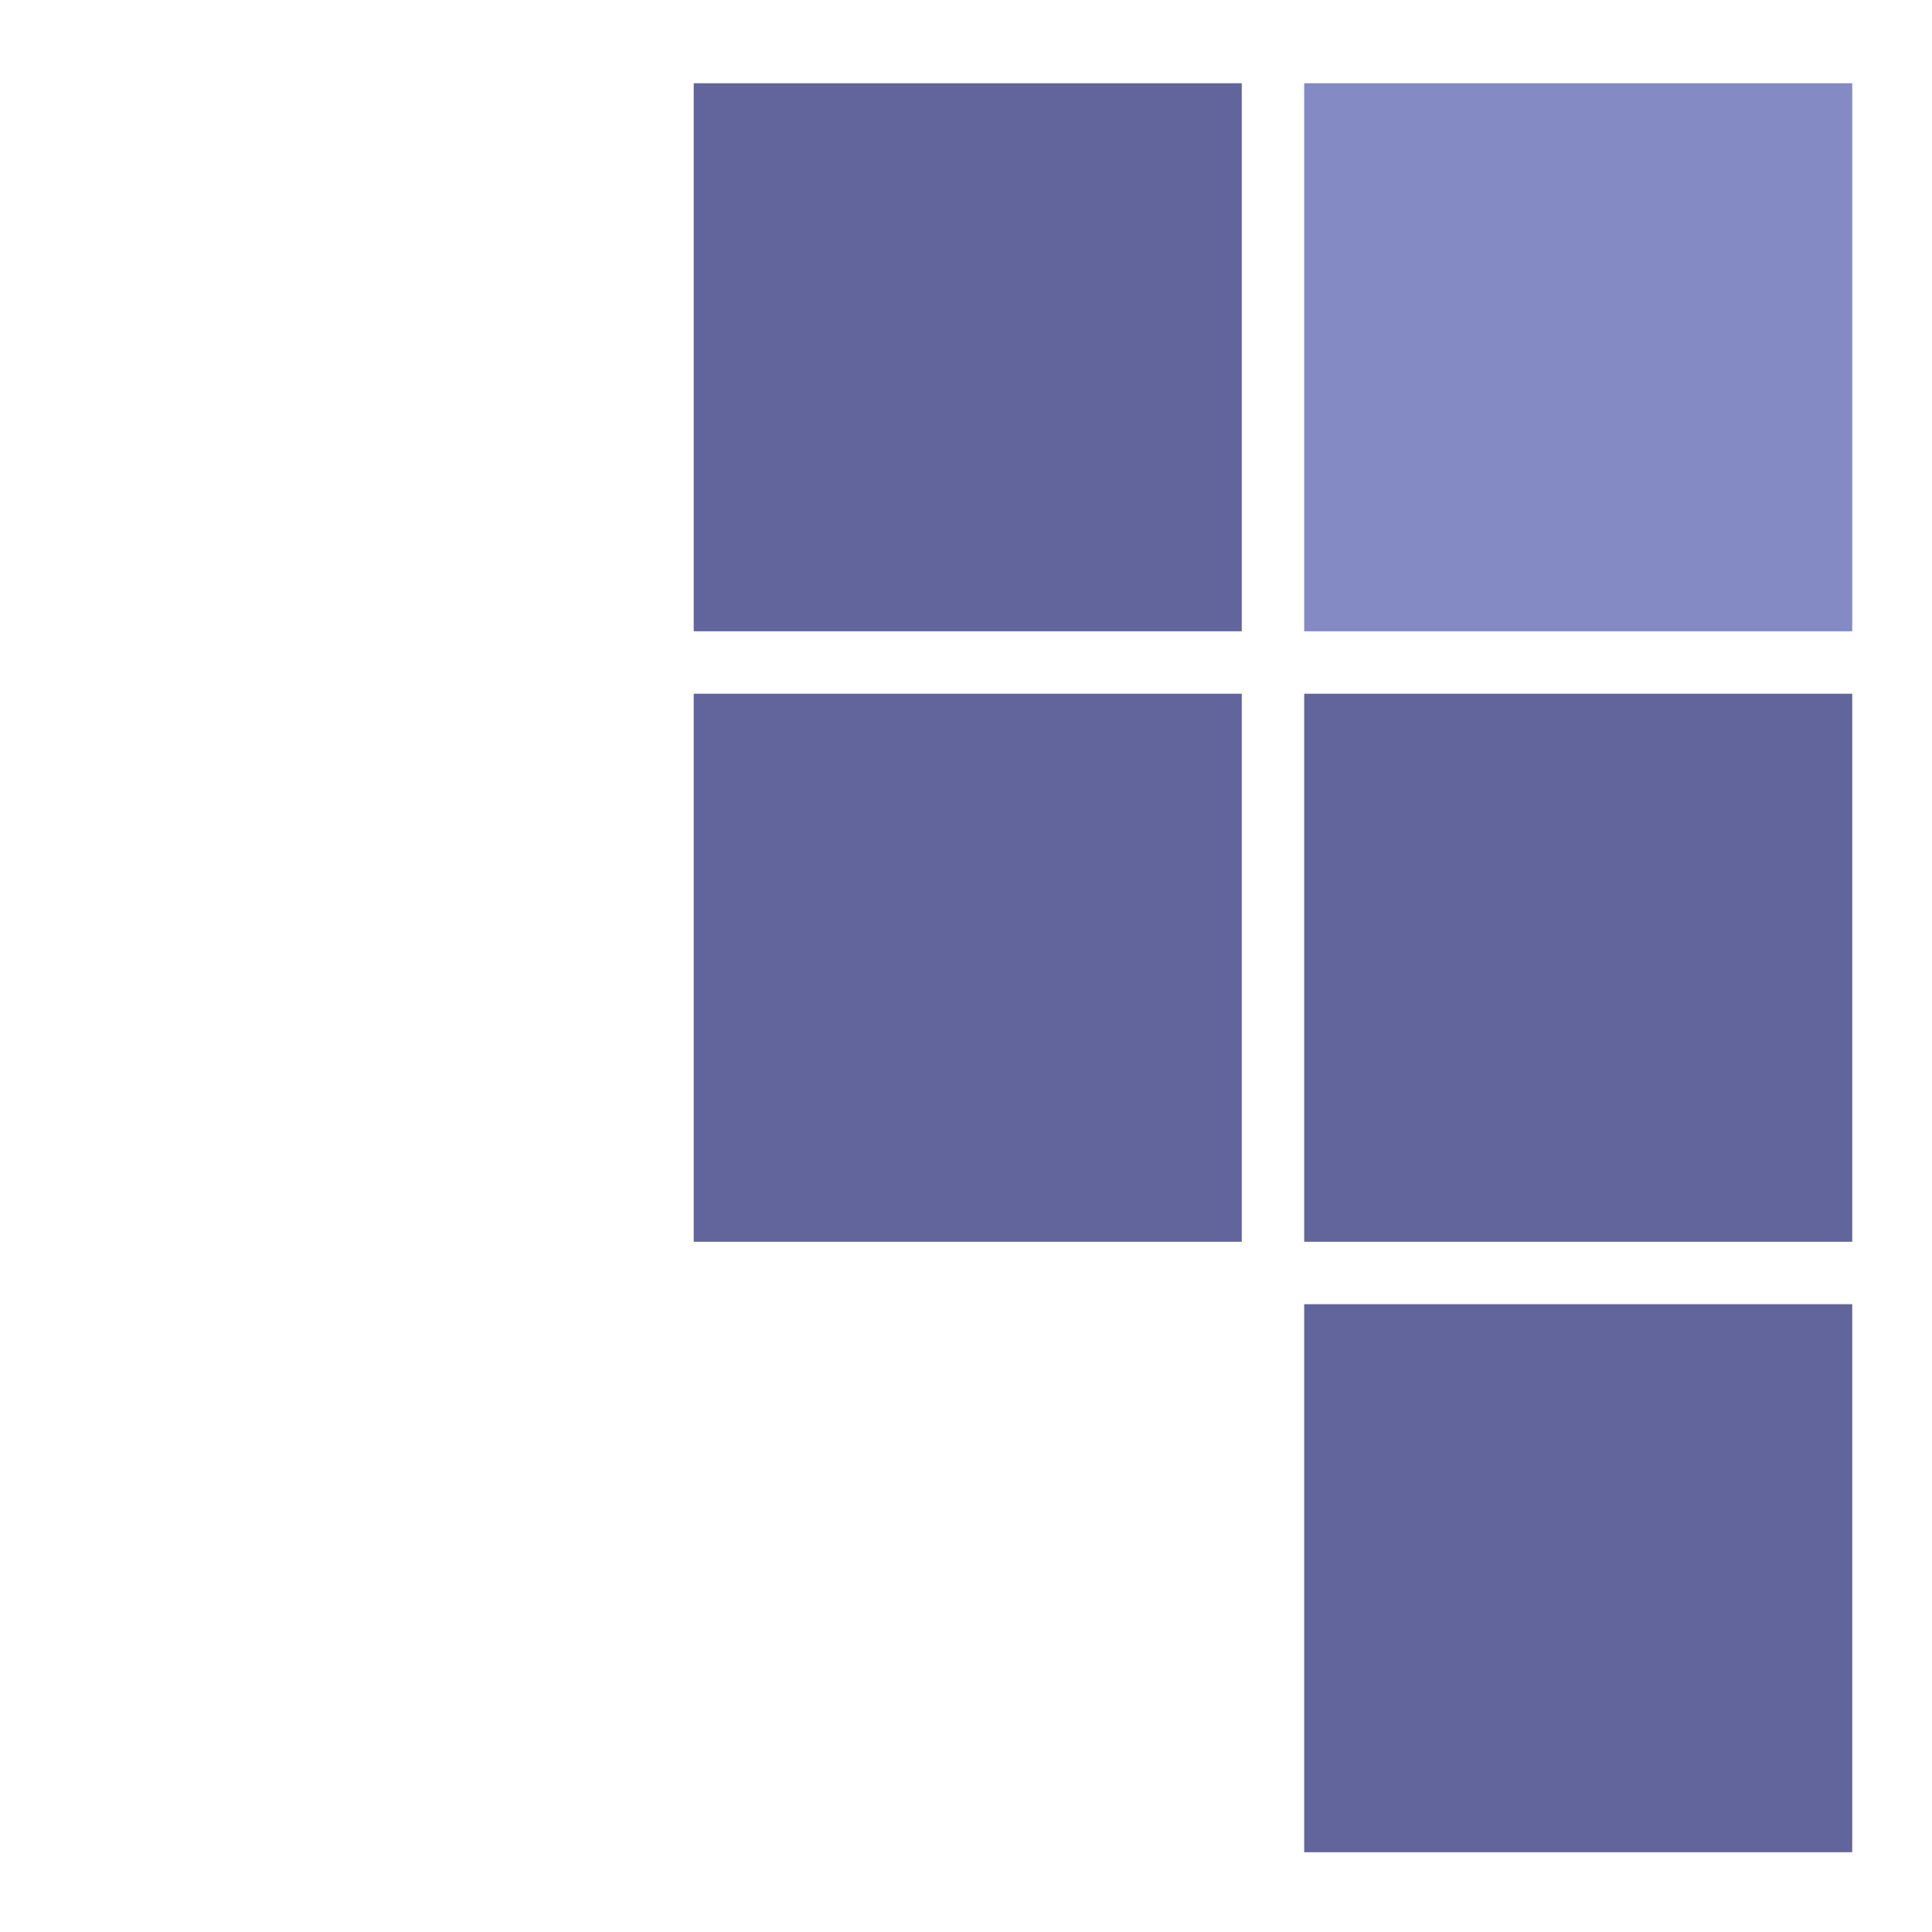 <svg xmlns="http://www.w3.org/2000/svg" xmlns:xlink="http://www.w3.org/1999/xlink" id="Layer_1" x="0px" y="0px" viewBox="0 0 55.7 55.7" style="enable-background:new 0 0 55.7 55.7;" xml:space="preserve"><style type="text/css">	.st0{fill:#61659B;}	.st1{fill:#838AC4;}	.st2{fill:#75799E;}</style><rect x="20" y="2.4" class="st0" width="15.8" height="15.8"></rect><rect x="37.6" y="2.4" class="st1" width="15.8" height="15.8"></rect><rect x="20" y="20" class="st0" width="15.8" height="15.8"></rect><rect x="37.6" y="20" class="st0" width="15.8" height="15.8"></rect><rect x="37.6" y="37.6" class="st0" width="15.8" height="15.8"></rect></svg>